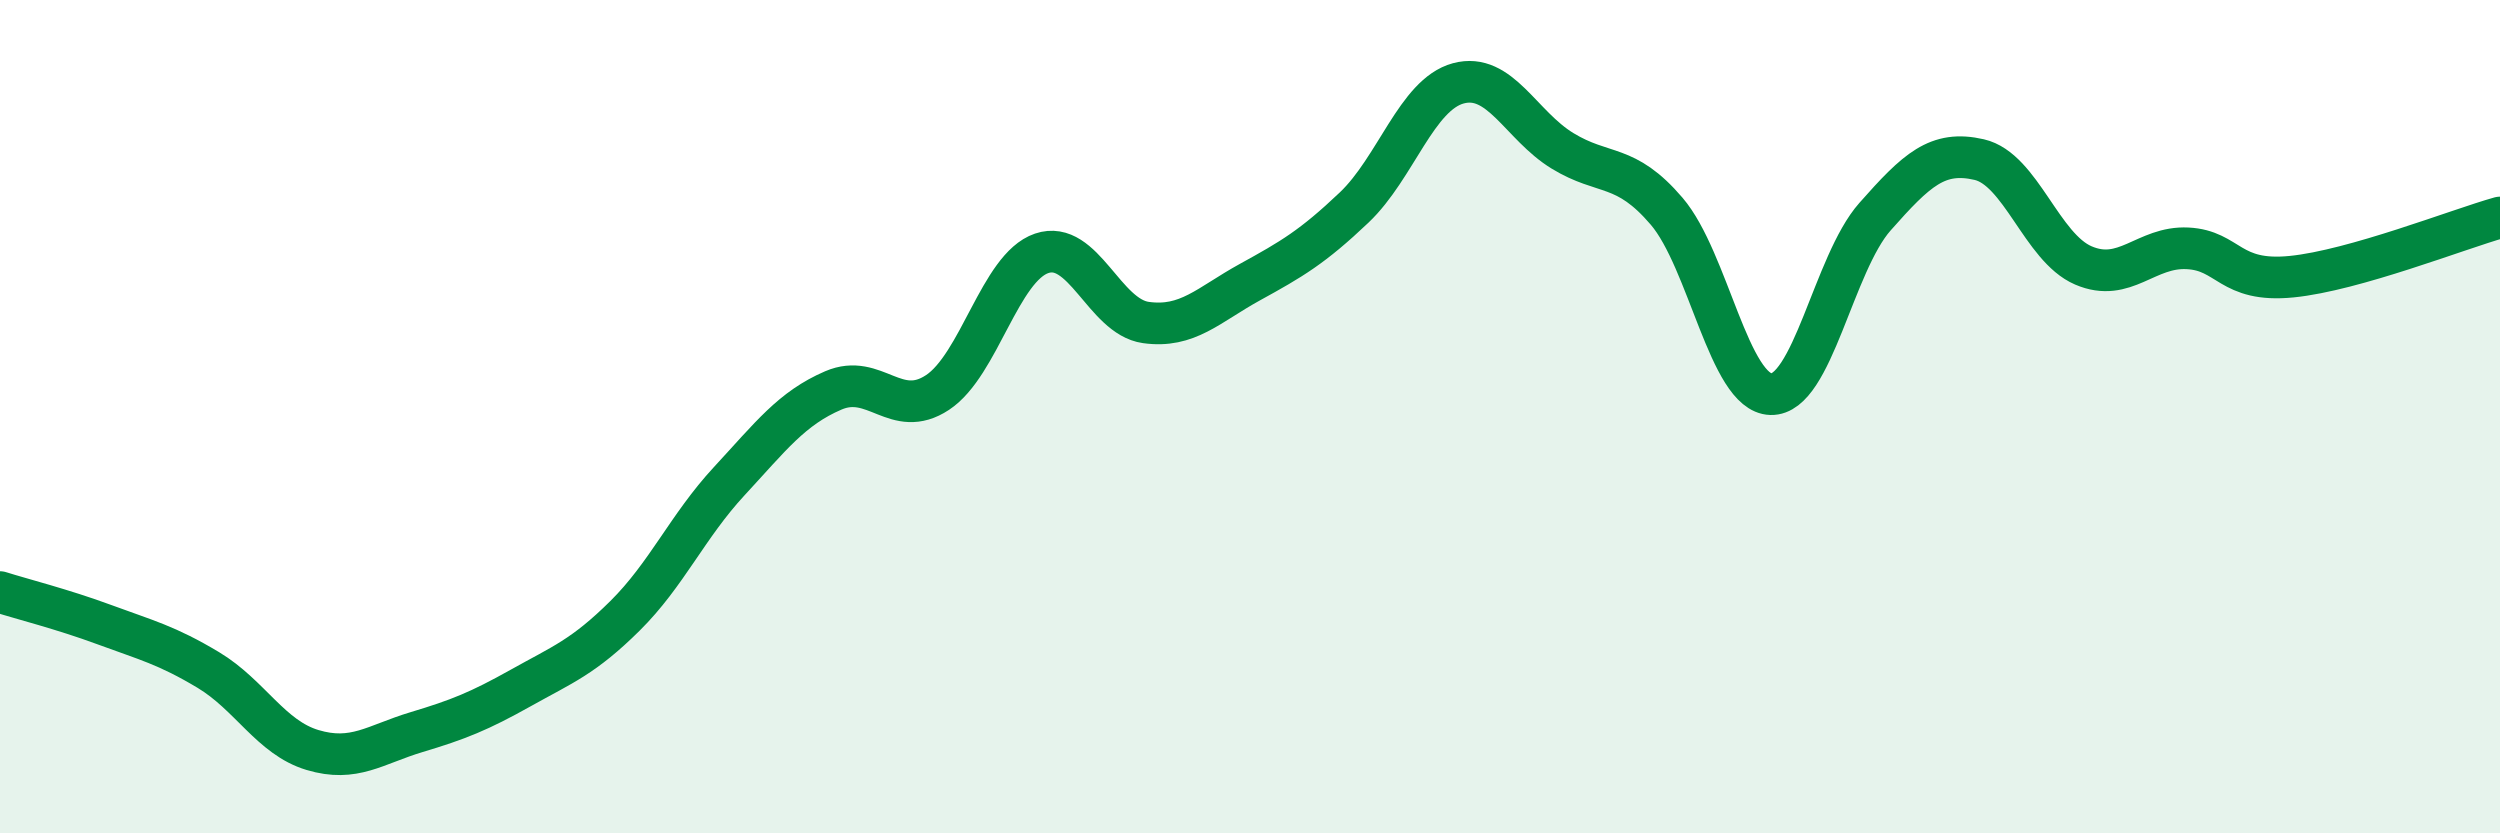 
    <svg width="60" height="20" viewBox="0 0 60 20" xmlns="http://www.w3.org/2000/svg">
      <path
        d="M 0,14.21 C 0.5,14.37 1.5,14.62 2.5,14.99 C 3.5,15.36 4,15.48 5,16.08 C 6,16.68 6.5,17.7 7.5,18 C 8.5,18.3 9,17.87 10,17.57 C 11,17.27 11.5,17.07 12.5,16.51 C 13.5,15.95 14,15.77 15,14.78 C 16,13.79 16.5,12.63 17.5,11.55 C 18.5,10.47 19,9.8 20,9.37 C 21,8.94 21.5,10.08 22.5,9.42 C 23.5,8.76 24,6.42 25,6.08 C 26,5.74 26.5,7.6 27.5,7.74 C 28.5,7.88 29,7.32 30,6.77 C 31,6.22 31.5,5.93 32.5,4.98 C 33.5,4.03 34,2.27 35,2 C 36,1.73 36.5,3.01 37.5,3.62 C 38.5,4.23 39,3.9 40,5.07 C 41,6.24 41.5,9.43 42.5,9.46 C 43.5,9.49 44,6.33 45,5.2 C 46,4.07 46.5,3.6 47.5,3.83 C 48.5,4.06 49,5.94 50,6.37 C 51,6.8 51.5,5.91 52.5,5.96 C 53.5,6.01 53.5,6.79 55,6.64 C 56.5,6.49 59,5.5 60,5.22L60 20L0 20Z"
        fill="#008740"
        opacity="0.1"
        stroke-linecap="round"
        stroke-linejoin="round"
      />
      <path
        d="M 0,14.21 C 0.5,14.37 1.5,14.62 2.5,14.99 C 3.5,15.36 4,15.48 5,16.08 C 6,16.68 6.5,17.7 7.5,18 C 8.5,18.3 9,17.87 10,17.57 C 11,17.27 11.5,17.07 12.5,16.51 C 13.5,15.95 14,15.77 15,14.78 C 16,13.79 16.5,12.63 17.5,11.55 C 18.5,10.47 19,9.8 20,9.37 C 21,8.94 21.5,10.08 22.5,9.42 C 23.5,8.76 24,6.42 25,6.08 C 26,5.74 26.5,7.6 27.5,7.74 C 28.5,7.88 29,7.32 30,6.77 C 31,6.22 31.5,5.93 32.5,4.98 C 33.5,4.03 34,2.27 35,2 C 36,1.73 36.5,3.01 37.5,3.62 C 38.5,4.23 39,3.9 40,5.07 C 41,6.24 41.5,9.43 42.5,9.46 C 43.5,9.49 44,6.33 45,5.2 C 46,4.07 46.5,3.6 47.5,3.83 C 48.5,4.06 49,5.94 50,6.37 C 51,6.8 51.5,5.91 52.5,5.96 C 53.5,6.01 53.5,6.79 55,6.64 C 56.5,6.49 59,5.5 60,5.22"
        stroke="#008740"
        stroke-width="1"
        fill="none"
        stroke-linecap="round"
        stroke-linejoin="round"
      />
    </svg>
  